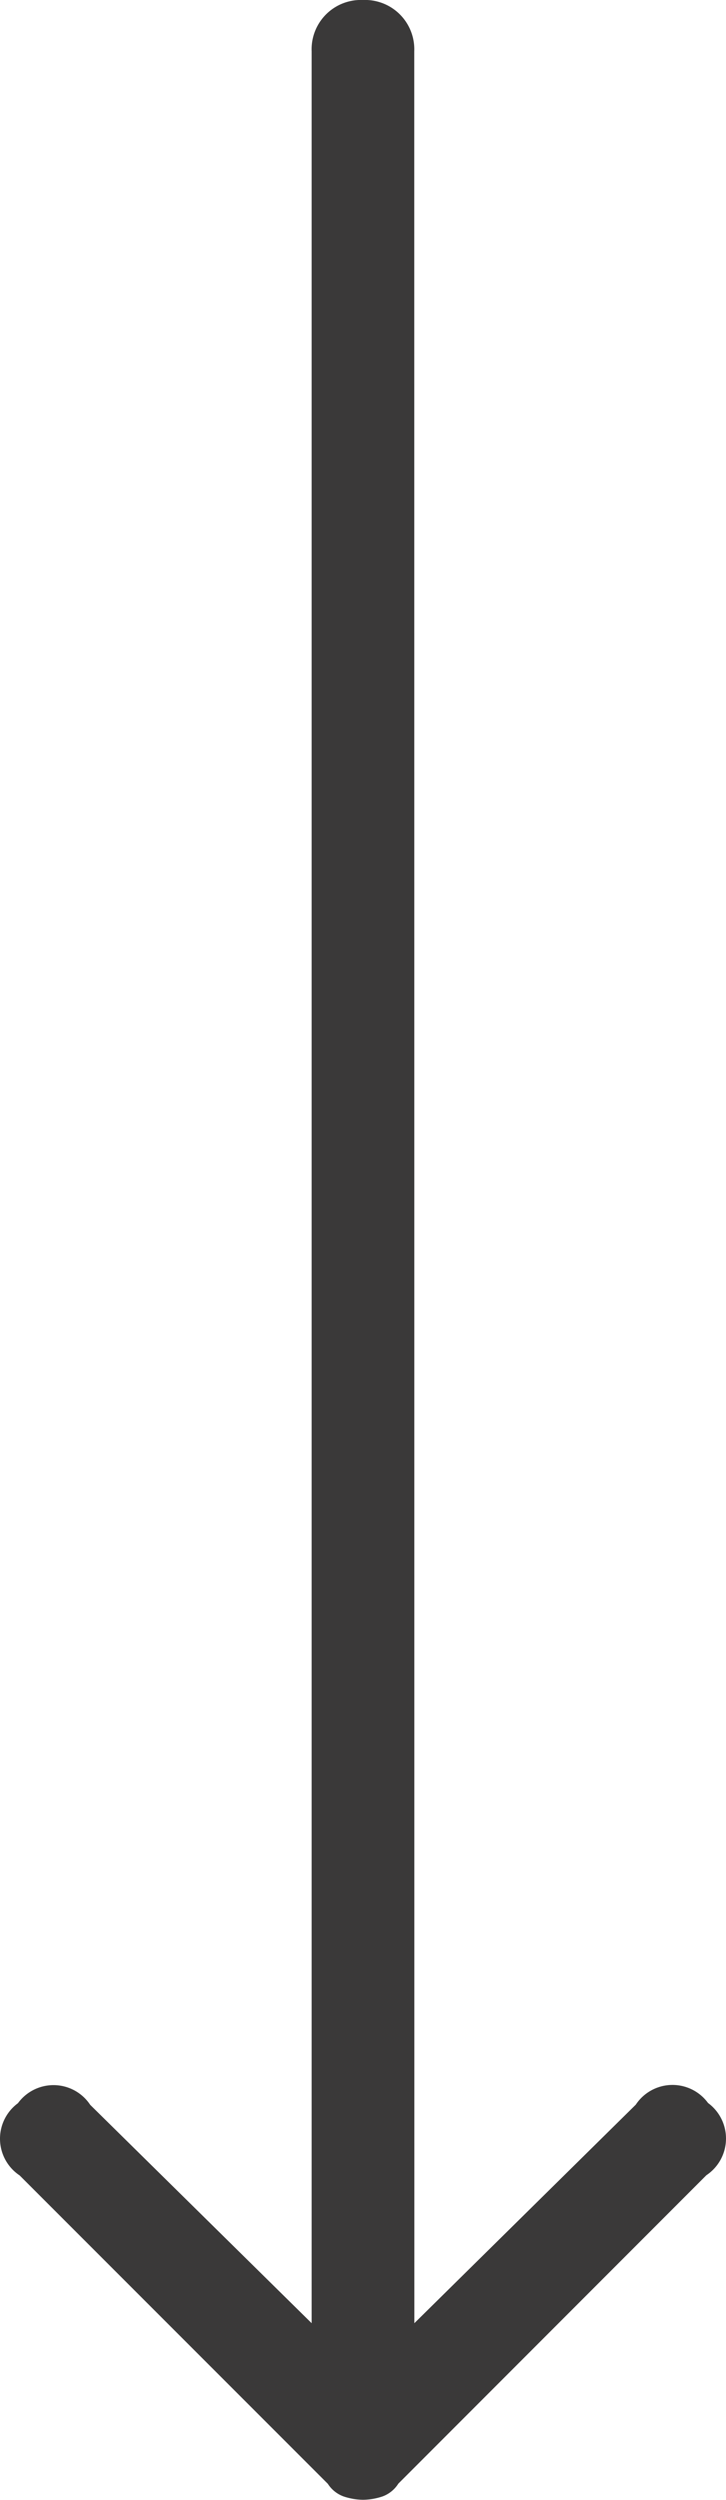 <svg xmlns="http://www.w3.org/2000/svg" width="7.797" height="26.815" viewBox="0 0 7.797 26.815"><g transform="translate(7.797) rotate(90)"><g transform="translate(0 0)"><path d="M64.544,1.071,62.2-1.307a.473.473,0,0,1-.018-.776.473.473,0,0,1,.775.018l3.308,3.308a.338.338,0,0,1,.138.172.682.682,0,0,1,.035.207.682.682,0,0,1-.035.207A.338.338,0,0,1,66.267,2L62.959,5.31a.473.473,0,0,1-.775.018.473.473,0,0,1,.018-.776l2.342-2.378H40.176a.529.529,0,0,1-.551-.551.529.529,0,0,1,.551-.551" transform="translate(-39.625 2.276)" fill="#3a3939"/></g></g></svg>
